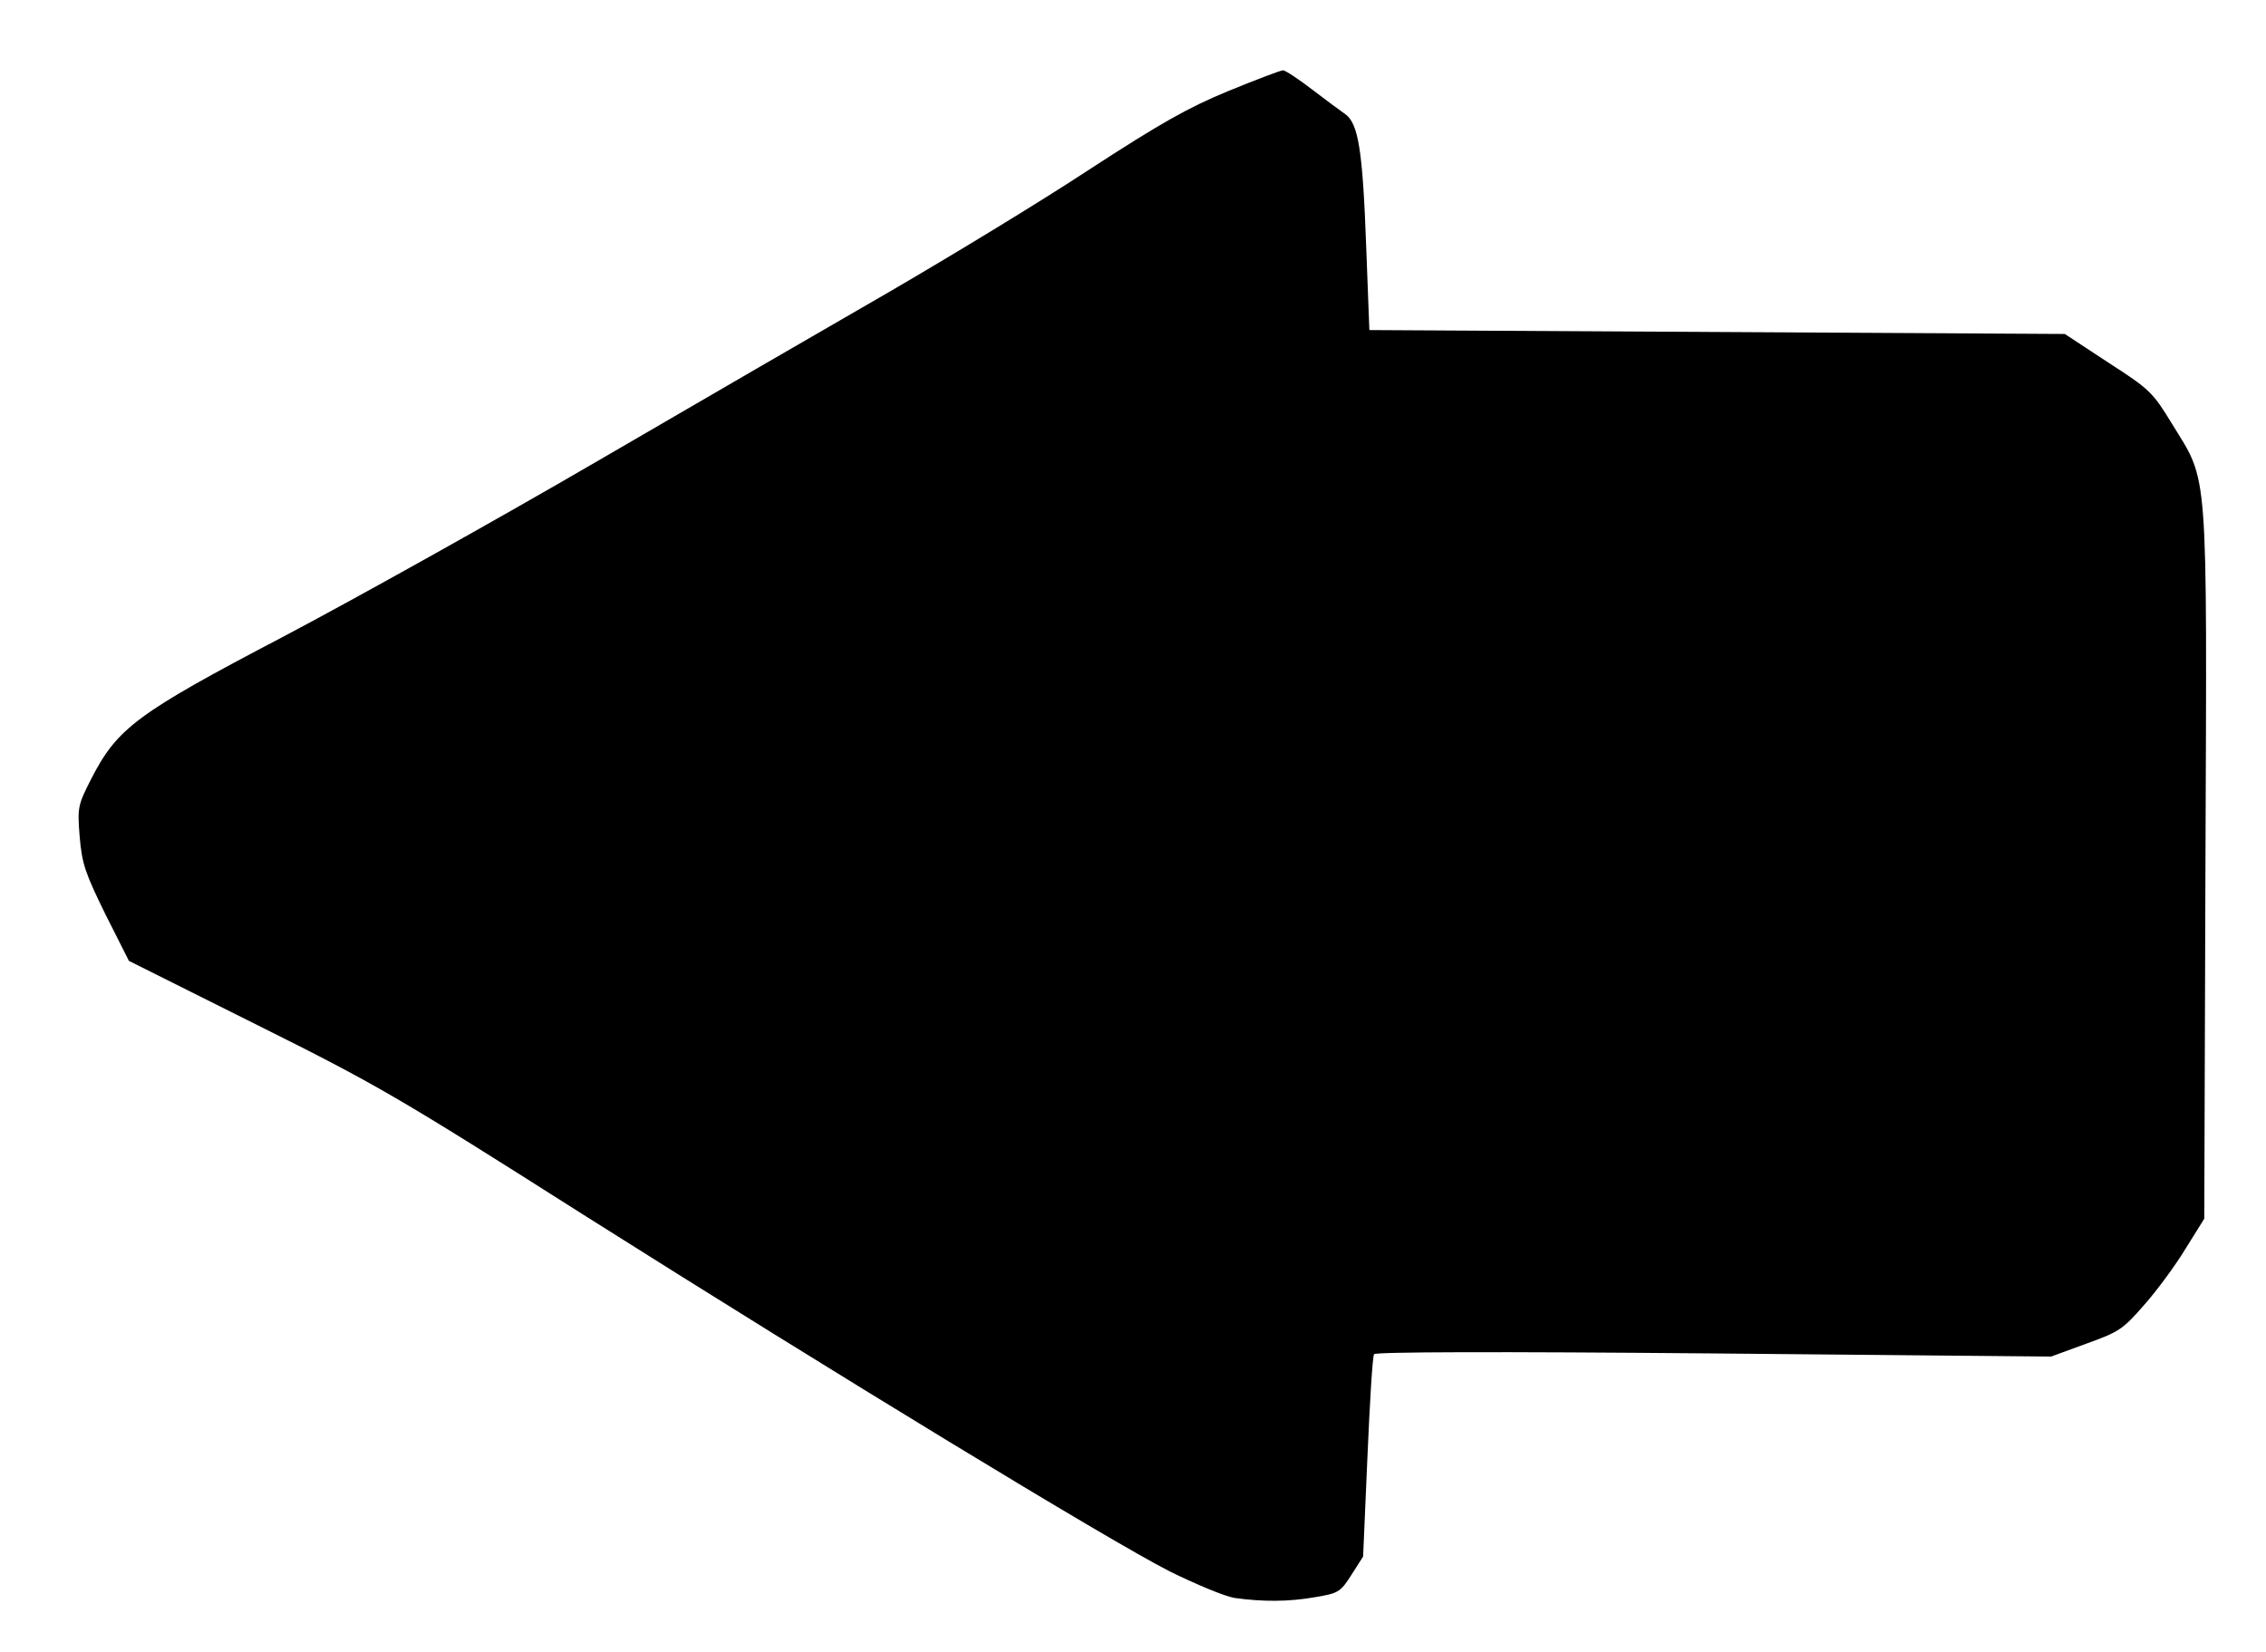 <?xml version="1.0" encoding="UTF-8"?>
<!DOCTYPE svg  PUBLIC '-//W3C//DTD SVG 20010904//EN'  'http://www.w3.org/TR/2001/REC-SVG-20010904/DTD/svg10.dtd'>
<svg width="580px" height="423px" version="1.0" viewBox="0 0 5800 4230" xmlns="http://www.w3.org/2000/svg">
<g>
<path d="m3160 4091c-25-4-99-35-166-68-157-80-855-505-1499-912-477-303-530-334-837-487l-328-164-60-119c-52-106-60-129-66-198-6-76-5-81 29-148 67-131 116-168 492-365 182-96 544-298 805-450s599-348 750-435c151-88 379-226 505-309 186-121 255-160 359-203 71-29 134-53 140-53s39 22 73 48 73 55 86 64c34 24 45 93 54 343l8 210 1780 10 111 73c107 69 114 76 164 158 93 152 89 92 85 1129l-3 905-48 77c-26 43-74 108-106 144-54 62-64 69-148 99l-90 33-864-8c-558-5-866-4-869 2-4 6-11 124-17 264l-11 254-30 47c-28 44-33 47-93 57-68 12-134 12-206 2z"/>
</g>
</svg>

